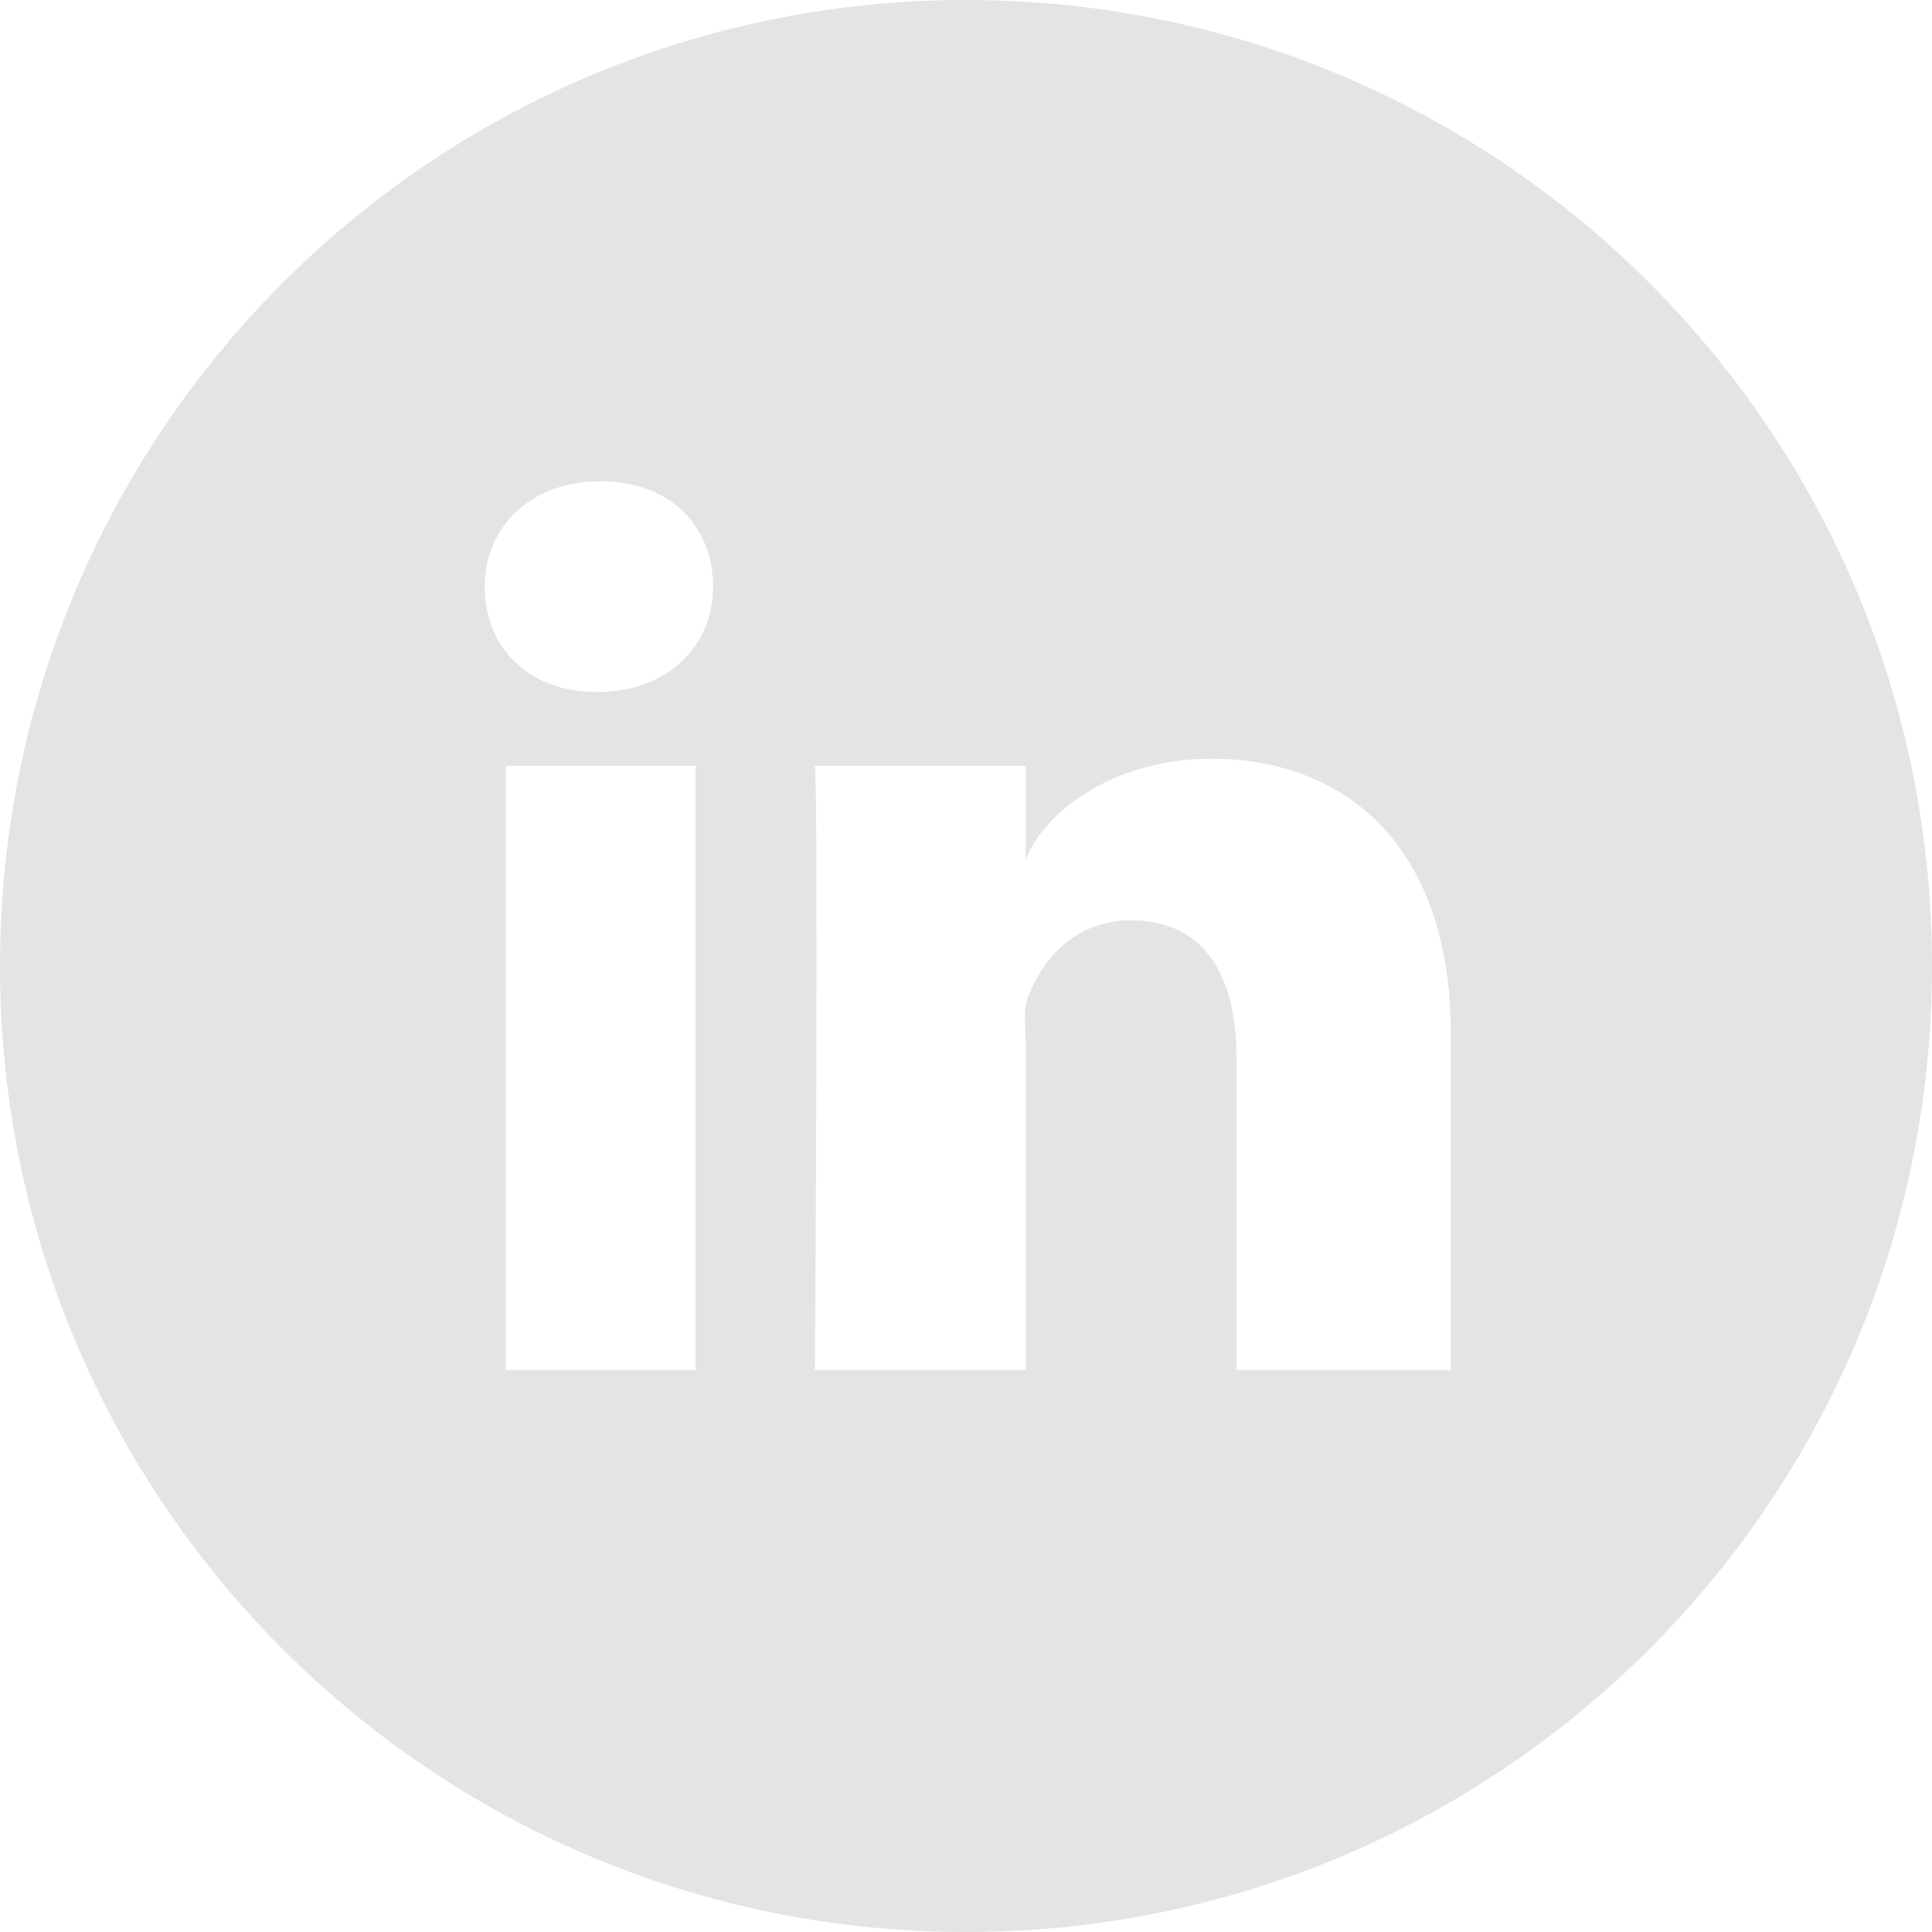<?xml version="1.0" encoding="utf-8"?>
<!-- Generator: Adobe Illustrator 27.9.0, SVG Export Plug-In . SVG Version: 6.00 Build 0)  -->
<svg version="1.1" id="LinkedIn" xmlns="http://www.w3.org/2000/svg" xmlns:xlink="http://www.w3.org/1999/xlink" x="0px" y="0px"
	 viewBox="0 0 55 55" style="enable-background:new 0 0 55 55;" xml:space="preserve">
<style type="text/css">
	.st0{fill:#E5E4E4;}
</style>
<g>
	<path class="st0" d="M27.5,0C12.3,0,0,12.3,0,27.5C0,42.7,12.3,55,27.5,55C42.7,55,55,42.7,55,27.5C55,12.3,42.7,0,27.5,0z
		 M19.8,39h-5.4V21.8h5.4V39z M17,19.7L17,19.7c-2,0-3.2-1.3-3.2-3c0-1.7,1.3-3,3.3-3c2,0,3.2,1.3,3.2,3C20.3,18.4,19,19.7,17,19.7z
		 M41.3,39h-6.1v-8.9c0-2.3-0.9-3.9-3-3.9c-1.6,0-2.5,1.1-2.9,2.1c-0.2,0.4-0.1,0.9-0.1,1.4V39h-6c0,0,0.1-15.7,0-17.2h6v2.7
		c0.4-1.2,2.3-2.9,5.3-2.9c3.8,0,6.8,2.5,6.8,7.8V39z"/>
</g>
</svg>
